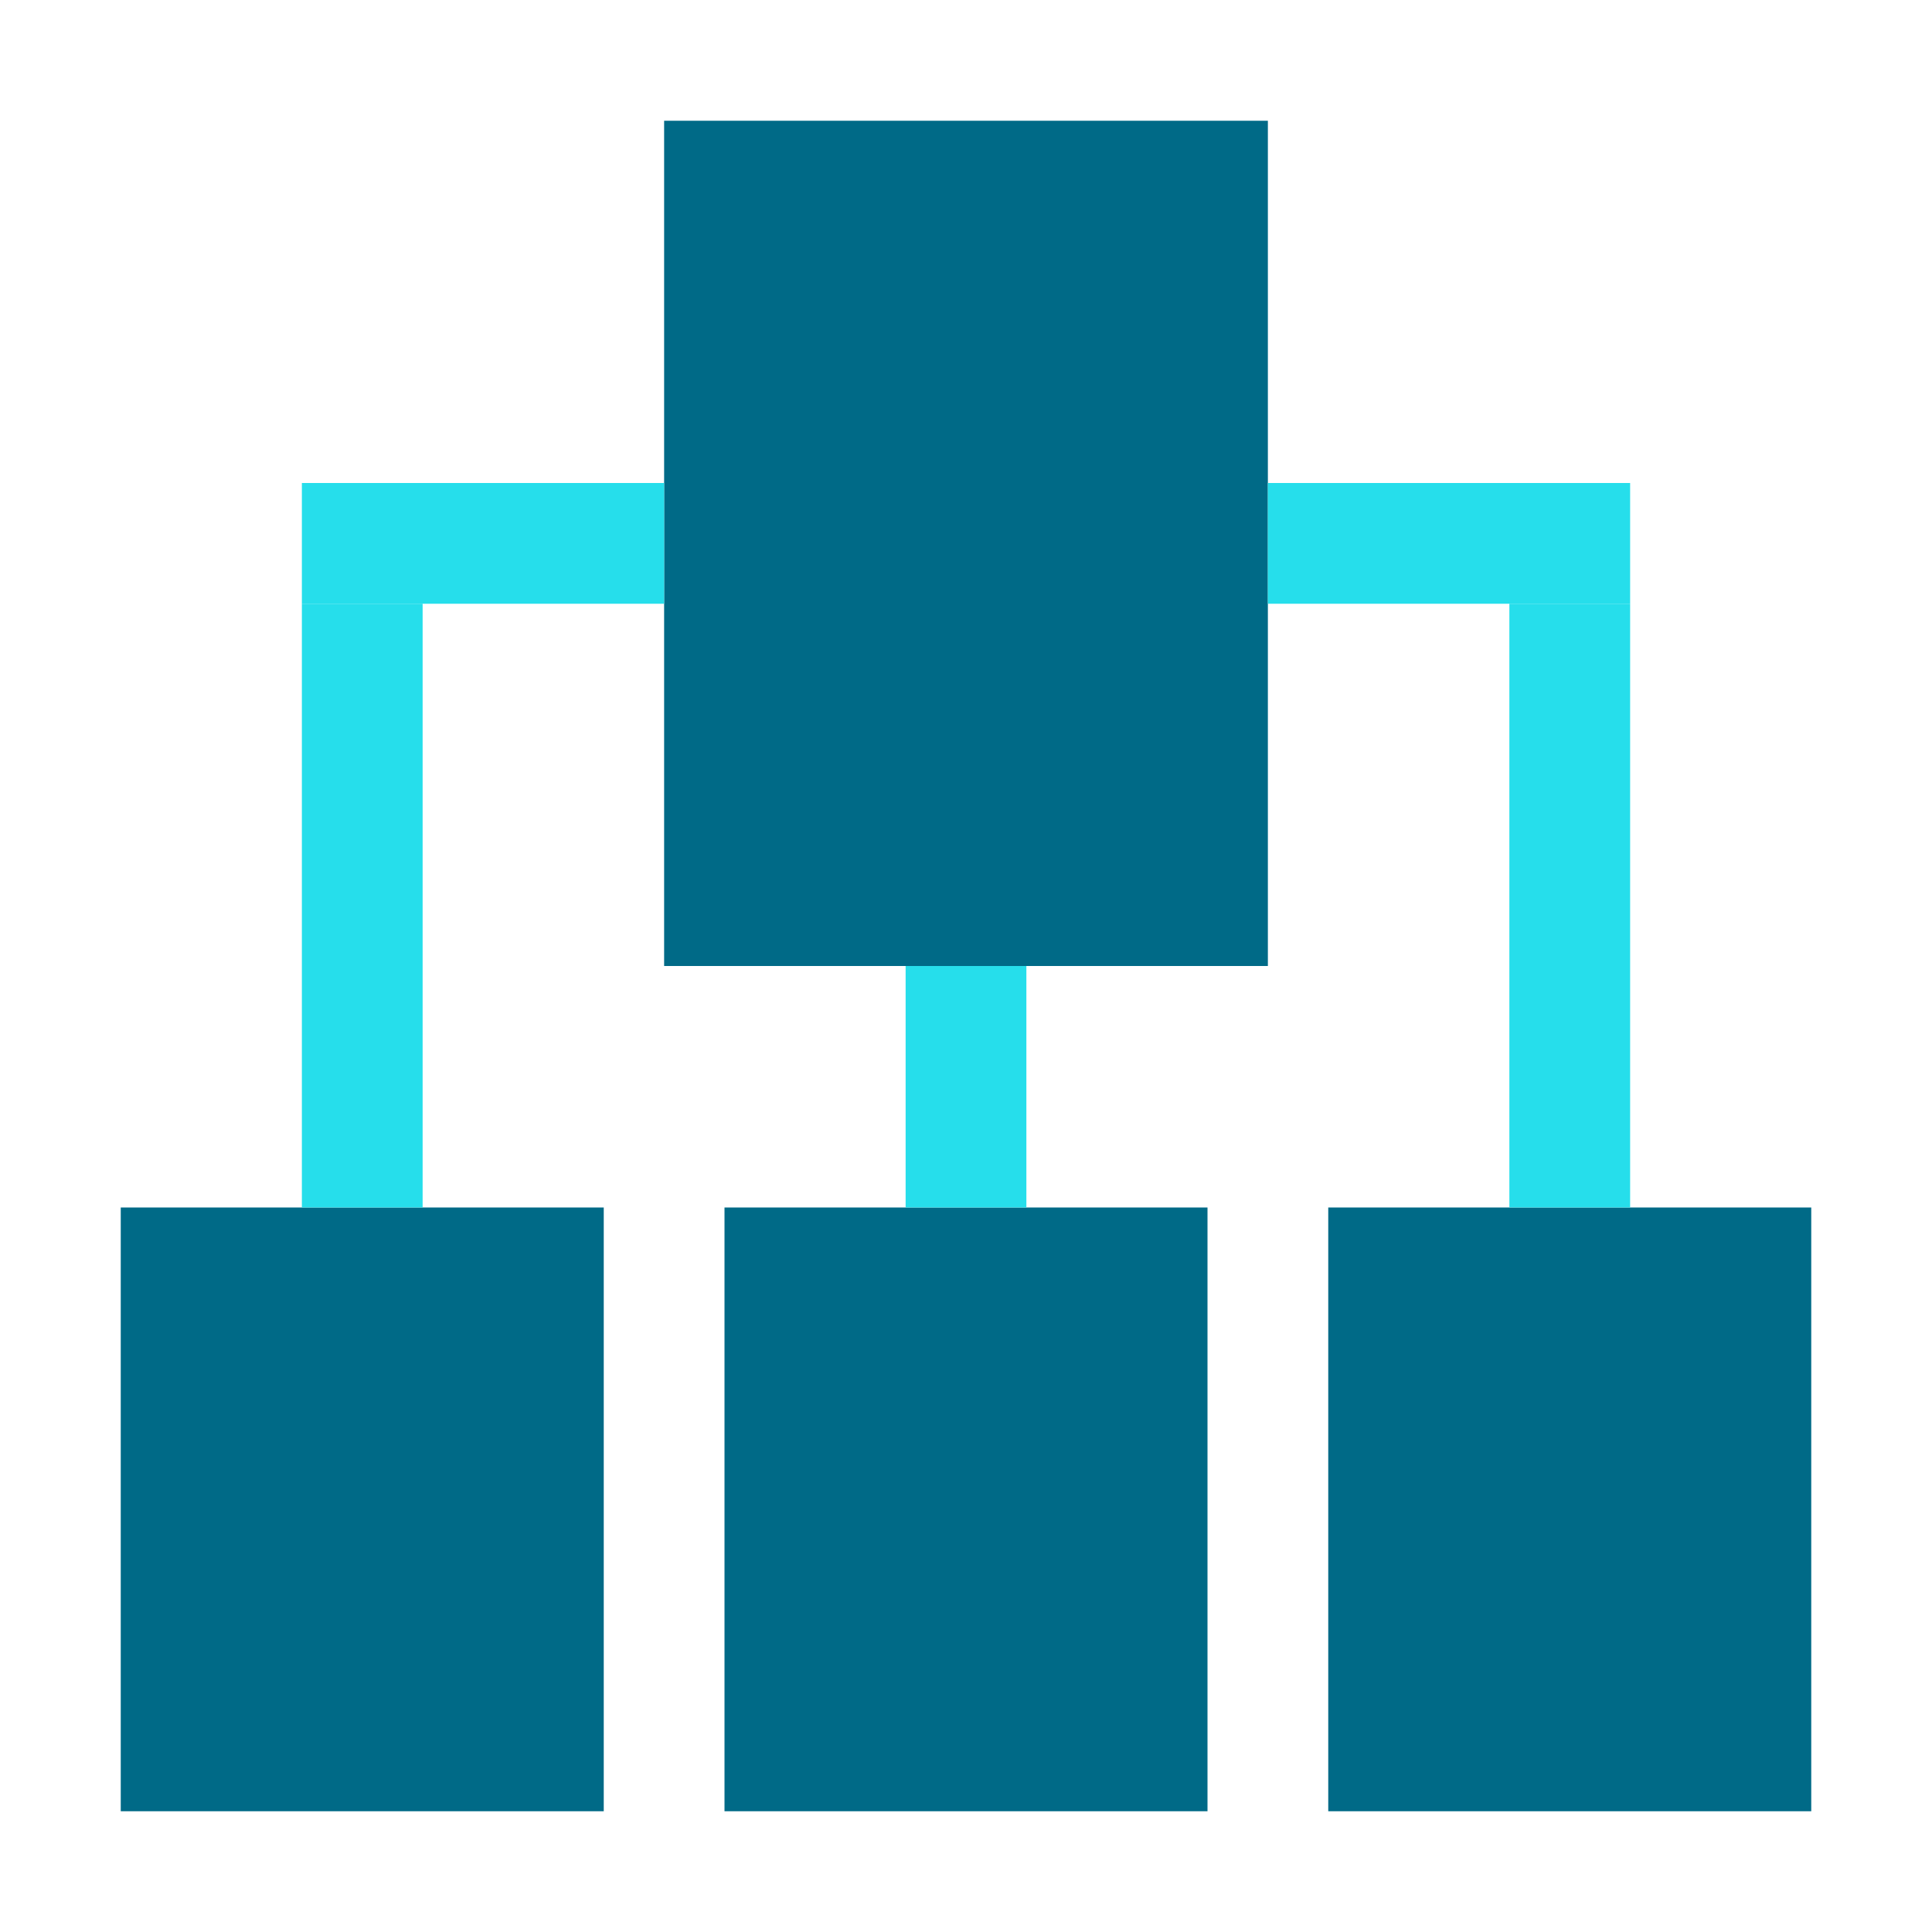 <?xml version="1.0" encoding="UTF-8"?>
<svg width="64px" height="64px" viewBox="0 0 64 64" version="1.1" xmlns="http://www.w3.org/2000/svg" xmlns:xlink="http://www.w3.org/1999/xlink">
    <title>OW-Icon/title-deeds</title>
    <g id="OW-Icon/title-deeds" stroke="none" stroke-width="1" fill="none" fill-rule="evenodd">
        <g id="Group-10" transform="translate(4, 4)">
            <polygon id="Fill-1" fill="#006A87" points="18 28 38 28 38 0 18 0"></polygon>
            <polygon id="Fill-2" fill="#006A87" points="0 56 16 56 16 36 0 36"></polygon>
            <polygon id="Fill-3" fill="#006A87" points="40 56 56 56 56 36 40 36"></polygon>
            <polygon id="Fill-4" fill="#006A87" points="20 56 36 56 36 36 20 36"></polygon>
            <polygon id="Fill-5" fill="#26DEEB" points="26 36 30 36 30 28 26 28"></polygon>
            <polygon id="Fill-6" fill="#26DEEB" points="6 36 10 36 10 16 6 16"></polygon>
            <polygon id="Fill-7" fill="#26DEEB" points="6 16 18 16 18 12 6 12"></polygon>
            <polygon id="Fill-8" fill="#26DEEB" points="38 16 50 16 50 12 38 12"></polygon>
            <polygon id="Fill-9" fill="#26DEEB" points="46 36 50 36 50 16 46 16"></polygon>
        </g>
    </g>
</svg>